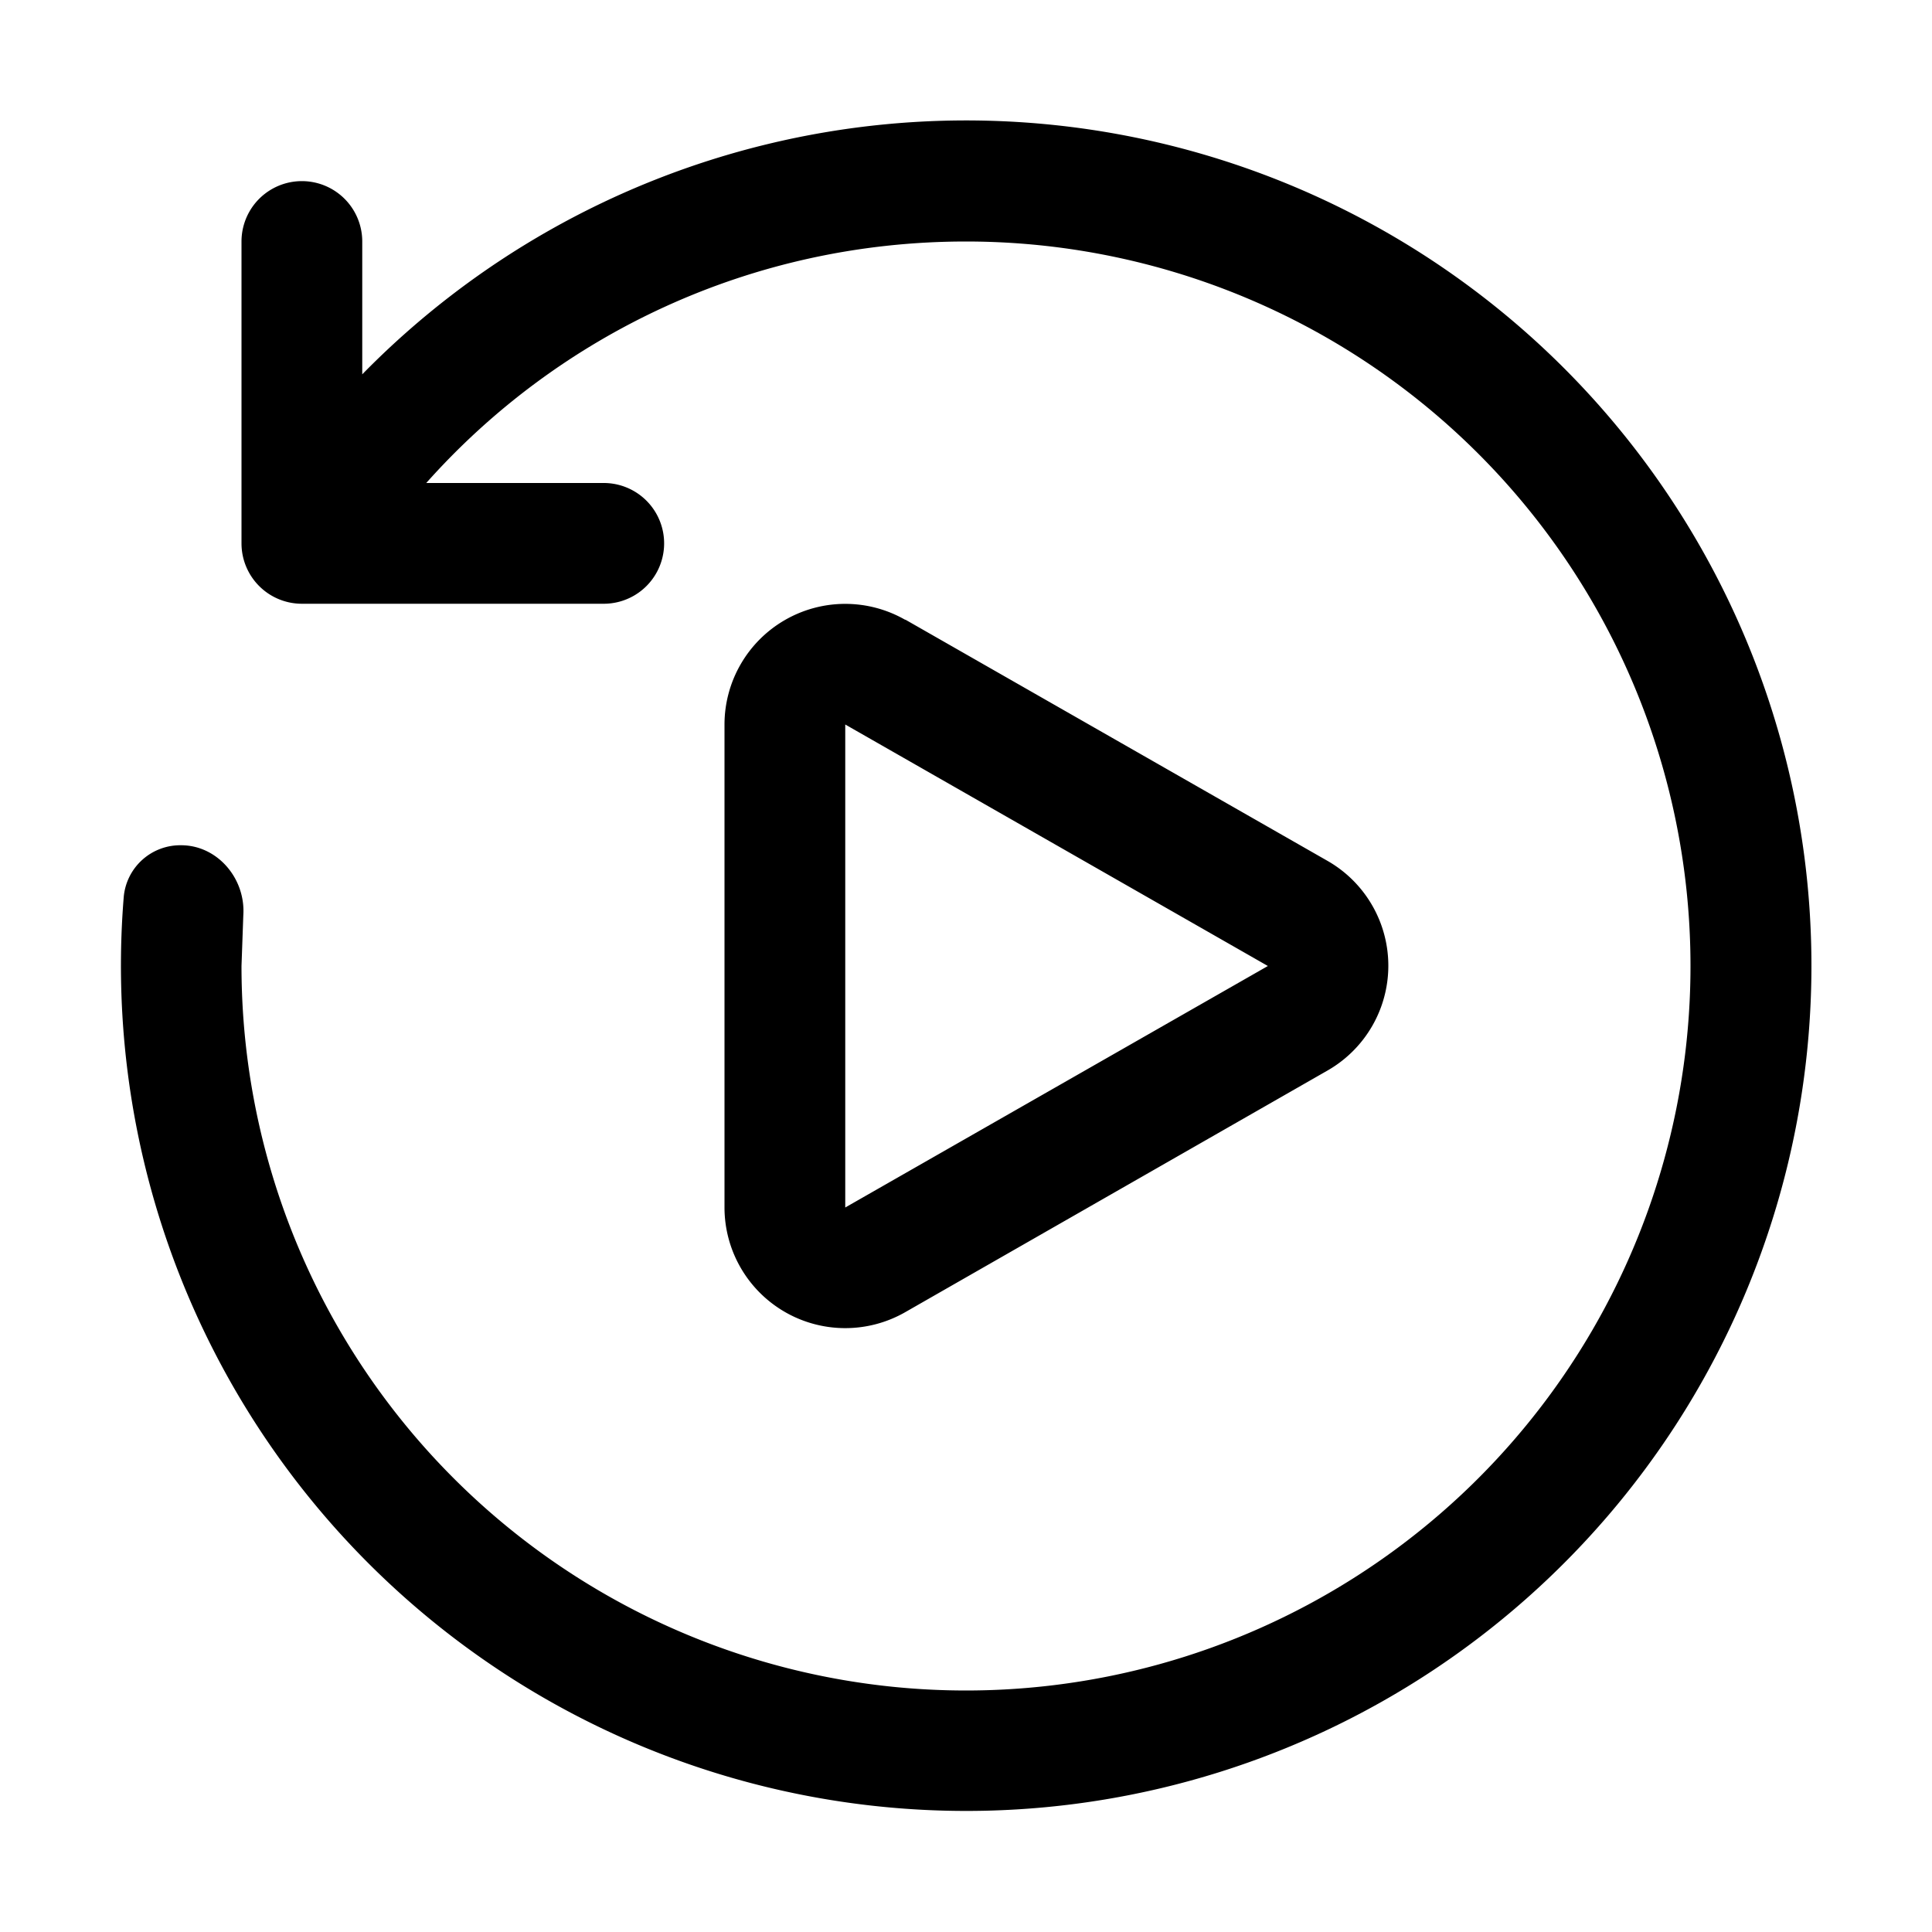<svg width="32" height="32" viewBox="0 0 32 32" xmlns="http://www.w3.org/2000/svg"><path d="M16 4c-3.55 0-6.75 1.54-8.94 4H10a1 1 0 1 1 0 2H5a1 1 0 0 1-1-1V4a1 1 0 0 1 2 0v2.2a14 14 0 1 1-3.95 8.65A.94.94 0 0 1 3 14c.6 0 1.07.55 1.03 1.16L4 16A12 12 0 1 0 16 4Zm-1 6.27A2 2 0 0 0 12 12v8a2 2 0 0 0 3 1.73l6.99-4a2 2 0 0 0 0-3.47l-7-4ZM14 12l7 4-7 4v-8Z"/></svg>